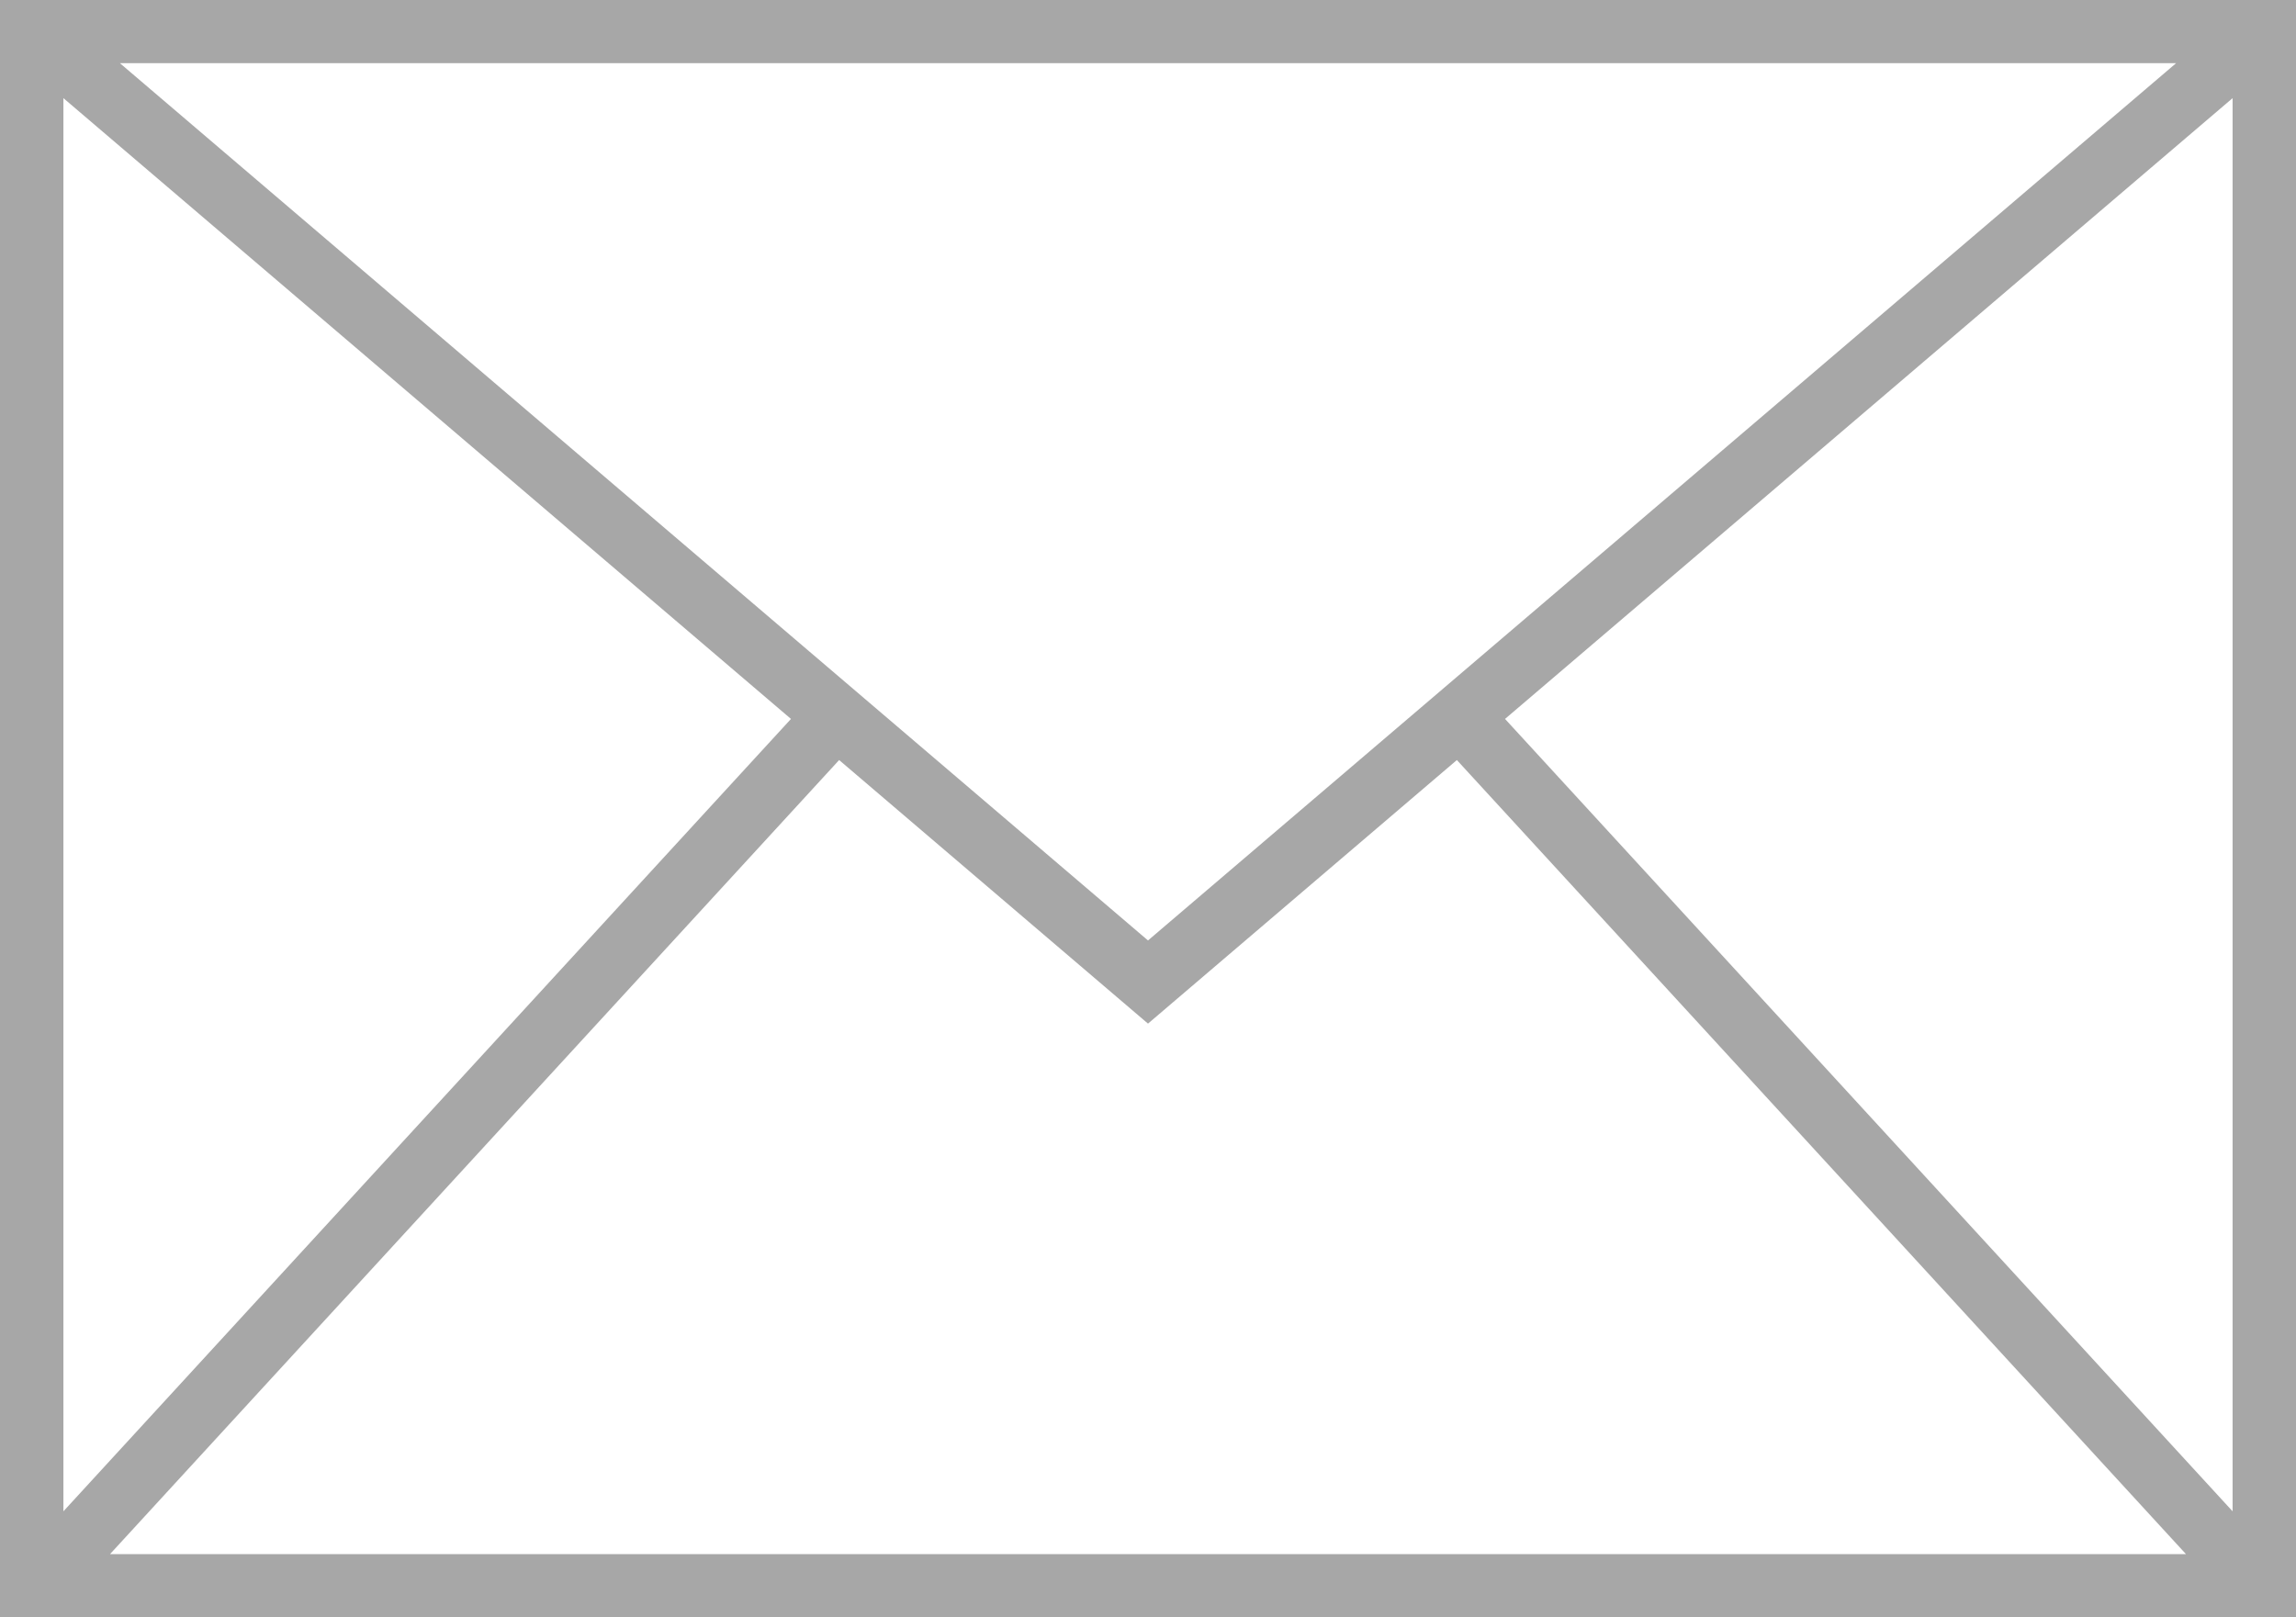 <?xml version="1.0" encoding="UTF-8"?> <svg xmlns="http://www.w3.org/2000/svg" width="44" height="31" viewBox="0 0 44 31" fill="none"><path d="M0 0V31H44V0H0ZM41.702 1.211L22 18.026L2.298 1.211H41.702ZM1.215 1.881L15.158 13.78L1.215 28.968V1.881ZM2.108 29.789L16.081 14.568L22 19.62L27.919 14.568L41.892 29.789H2.108ZM42.785 28.968L28.842 13.78L42.785 1.881V28.968Z" fill="#A7A7A7"></path></svg> 